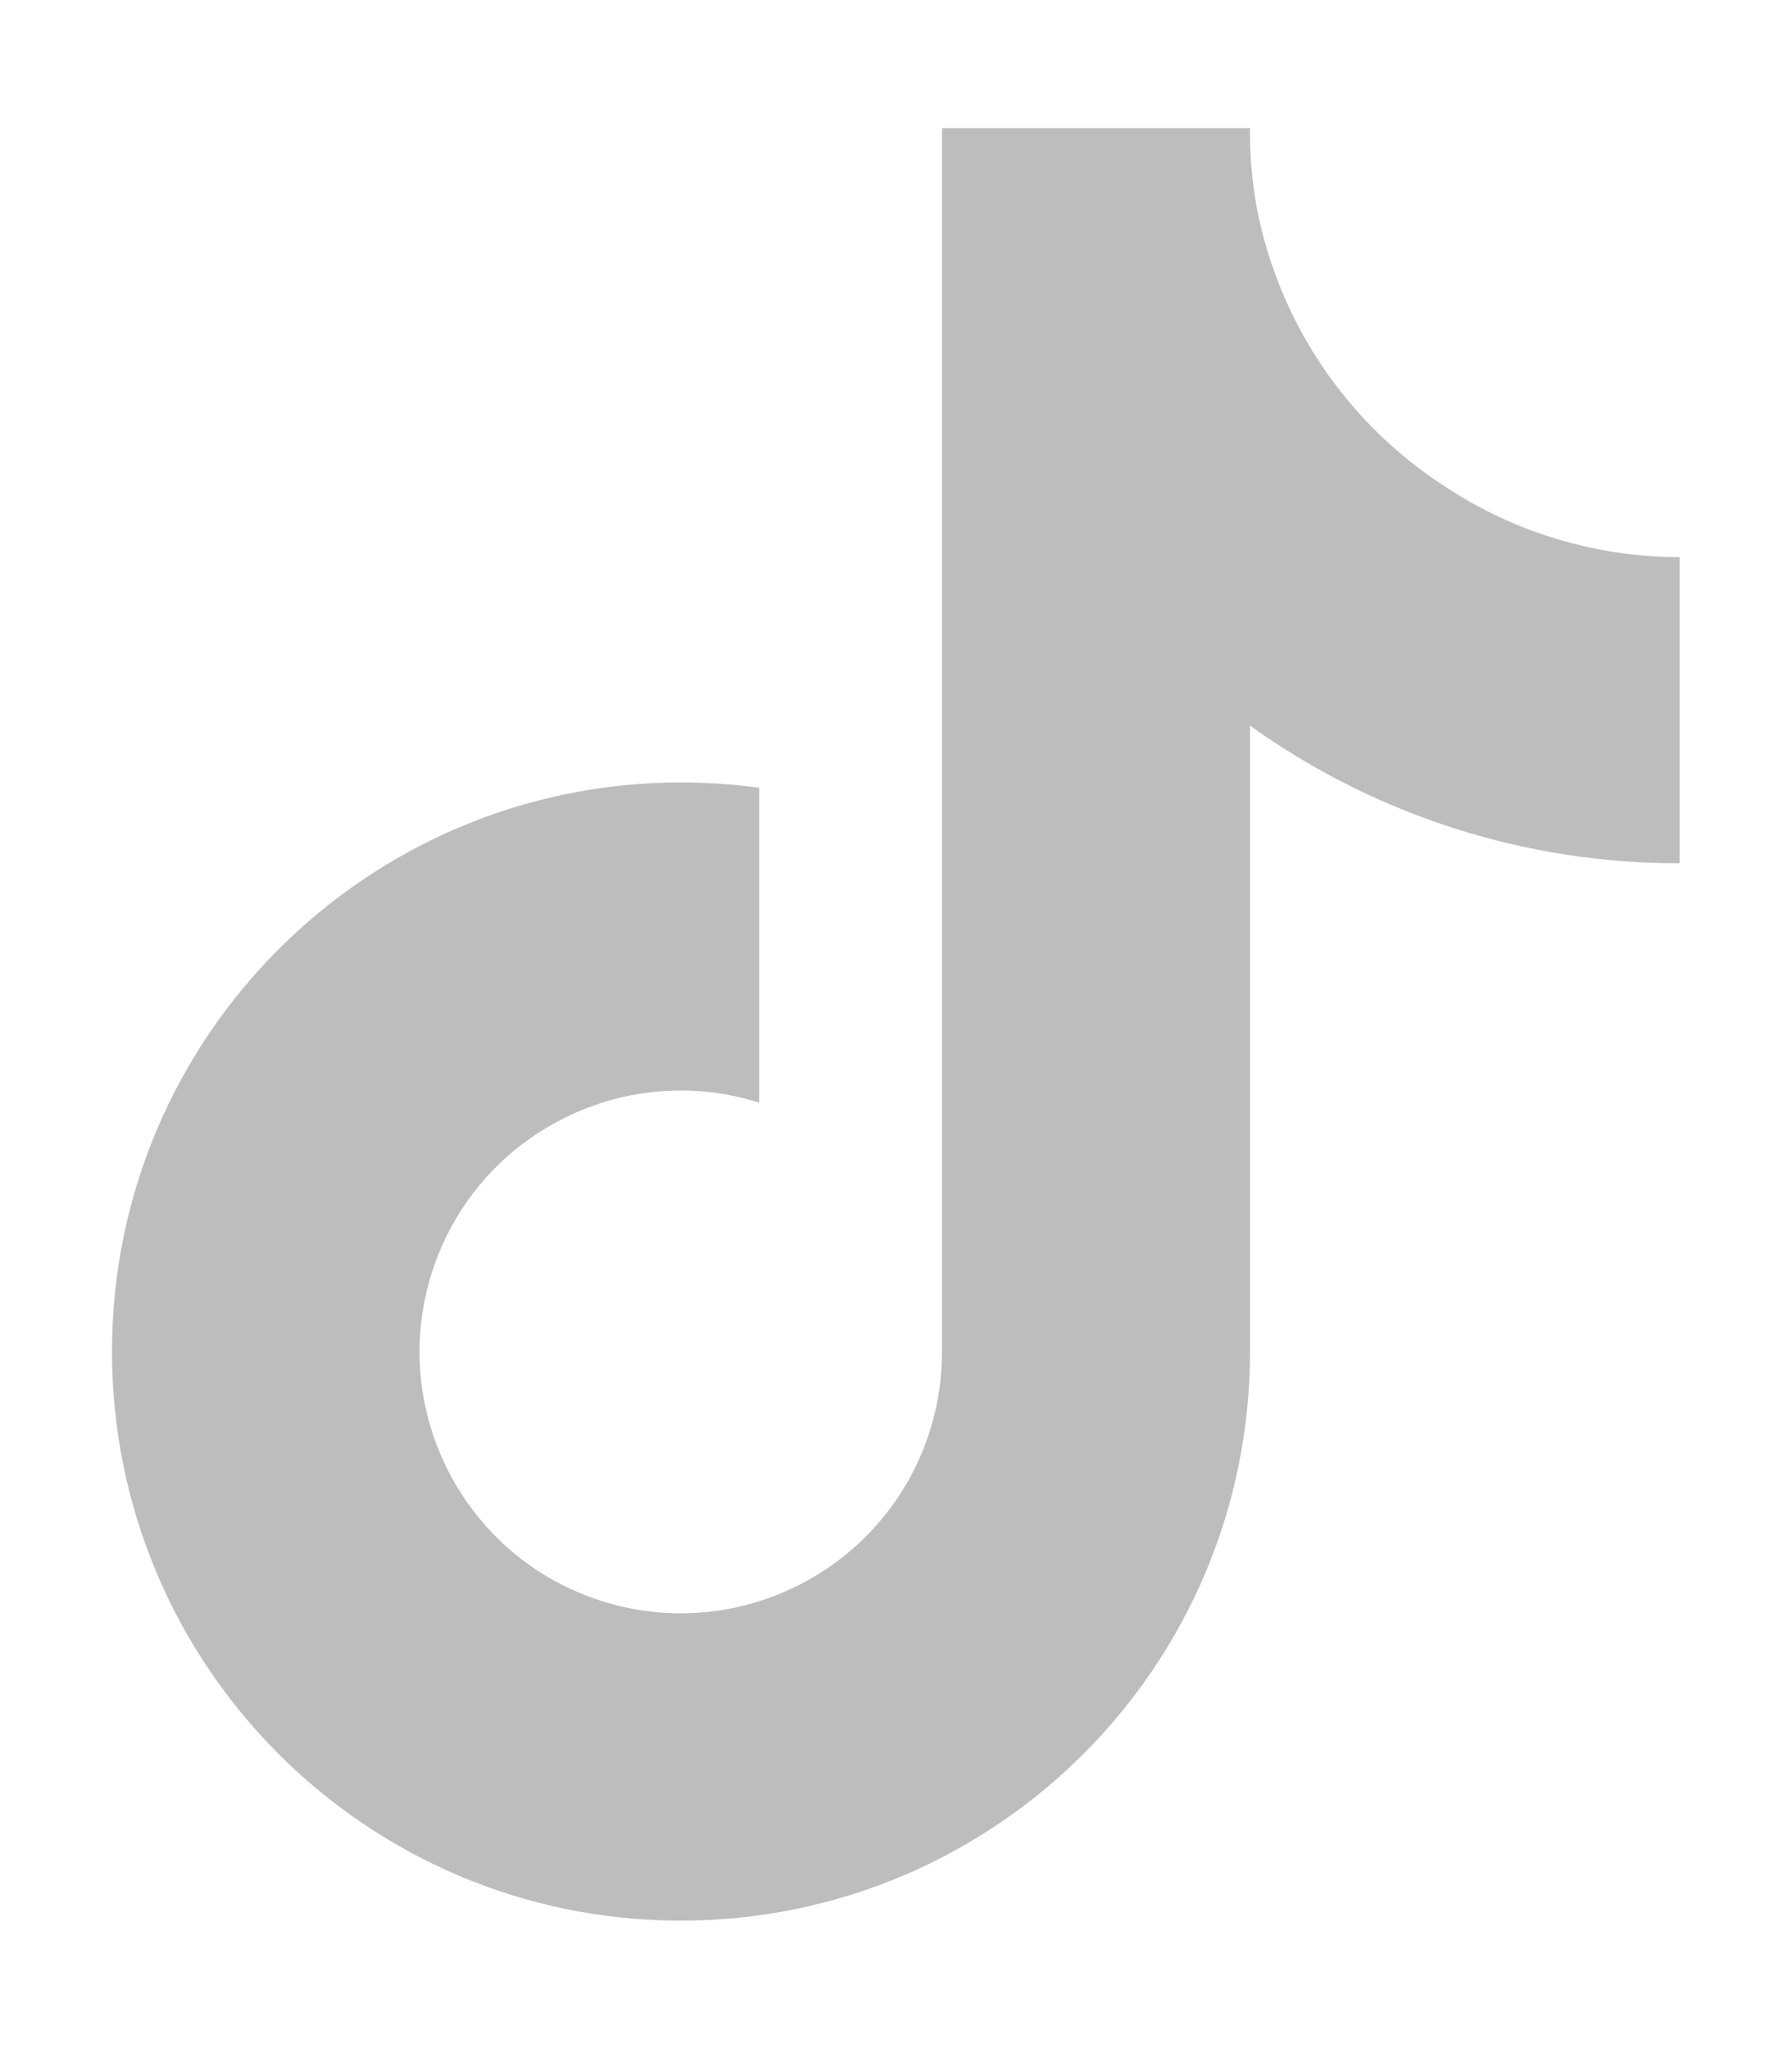 <?xml version="1.0" encoding="utf-8"?>
<!-- Generator: Adobe Illustrator 27.9.0, SVG Export Plug-In . SVG Version: 6.00 Build 0)  -->
<svg version="1.1" id="Layer_1" xmlns="http://www.w3.org/2000/svg" xmlns:xlink="http://www.w3.org/1999/xlink" x="0px" y="0px"
	 viewBox="0 0 448 512" style="enable-background:new 0 0 448 512;" xml:space="preserve">
<style type="text/css">
	.st0{display:none;fill:#BDBDBD;}
	.st1{fill:#BDBDBD;}
</style>
<path class="st0" d="M400,32H48C21.5,32,0,53.5,0,80v352c0,26.5,21.5,48,48,48h352c26.5,0,48-21.5,48-48V80
	C448,53.5,426.5,32,400,32z M351.1,190.8c0.2,2.8,0.2,5.7,0.2,8.5c0,86.7-66,186.6-186.6,186.6c-37.2,0-71.7-10.8-100.7-29.4
	c5.3,0.6,10.4,0.8,15.8,0.8c30.7,0,58.9-10.4,81.4-28c-28.8-0.6-53-19.5-61.3-45.5c10.1,1.5,19.2,1.5,29.6-1.2
	c-30-6.1-52.5-32.5-52.5-64.4v-0.8c8.7,4.9,18.9,7.9,29.6,8.3c-18.3-12.2-29.2-32.7-29.2-54.6c0-12.2,3.2-23.4,8.9-33.1
	c32.3,39.8,80.8,65.8,135.2,68.6c-9.3-44.5,24-80.6,64-80.6c18.9,0,35.9,7.9,47.9,20.7c14.8-2.8,29-8.3,41.6-15.8
	c-4.9,15.2-15.2,28-28.8,36.1c13.2-1.4,26-5.1,37.8-10.2C375.1,169.9,363.9,181.5,351.1,190.8z"/>
<path class="st1" d="M420,215.7c-38.5,0.1-76.1-11.9-107.5-34.4v156.4c0,78.6-63.7,142.2-142.3,142.2S28,416.2,28,337.7
	s63.7-142.2,142.3-142.2c6.5,0,13,0.5,19.5,1.3v78.7c-34.4-10.8-71.1,8.3-81.9,42.7s8.3,71.1,42.7,81.9s71.1-8.3,81.9-42.7
	c2-6.3,3-13,3-19.6V32h77c-0.1,6.5,0.5,13,1.6,19.4l0,0c5.4,28.9,22.5,54.3,47.2,70.2c17.4,11.5,37.8,17.6,58.6,17.6V215.7z"/>
</svg>

